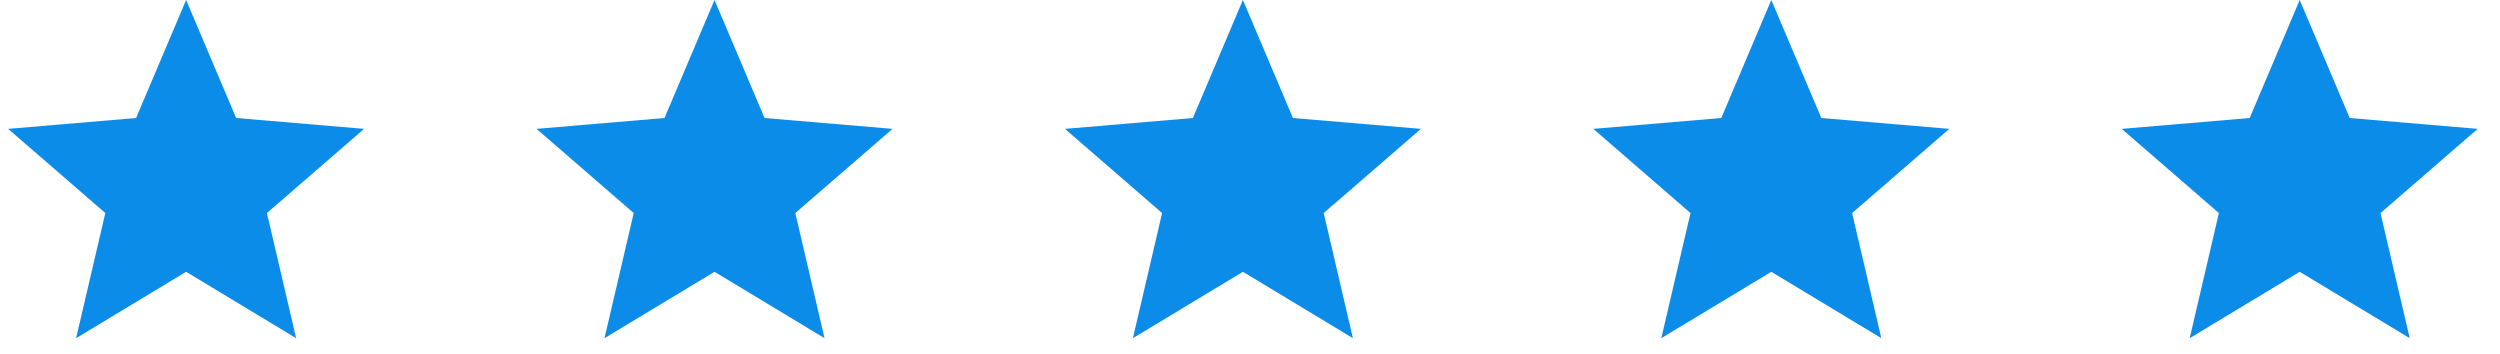 <svg xmlns="http://www.w3.org/2000/svg" width="134" height="19" viewBox="0 0 134 19" fill="none"><g clip-path="url(#clip0_700_185)"><path d="M9.976 14.568L15.872 18.126L14.307 11.419L19.516 6.907L12.657 6.325L9.976 0L7.295 6.325L0.436 6.907L5.645 11.419L4.08 18.126L9.976 14.568Z" fill="#0C8CE9"></path></g><g clip-path="url(#clip1_700_185)"><path d="M38.298 14.568L44.194 18.126L42.629 11.419L47.838 6.907L40.979 6.325L38.298 0L35.617 6.325L28.758 6.907L33.967 11.419L32.402 18.126L38.298 14.568Z" fill="#0C8CE9"></path></g><g clip-path="url(#clip2_700_185)"><path d="M66.62 14.568L72.516 18.126L70.951 11.419L76.16 6.907L69.301 6.325L66.62 0L63.939 6.325L57.08 6.907L62.289 11.419L60.724 18.126L66.62 14.568Z" fill="#0C8CE9"></path></g><g clip-path="url(#clip3_700_185)"><path d="M94.942 14.568L100.838 18.126L99.273 11.419L104.482 6.907L97.623 6.325L94.942 0L92.261 6.325L85.402 6.907L90.611 11.419L89.046 18.126L94.942 14.568Z" fill="#0C8CE9"></path></g><g clip-path="url(#clip4_700_185)"><path d="M123.264 14.568L129.16 18.126L127.595 11.419L132.804 6.907L125.945 6.325L123.264 0L120.583 6.325L113.724 6.907L118.933 11.419L117.368 18.126L123.264 14.568Z" fill="#0C8CE9"></path></g><defs><clipPath id="clip0_700_185"><rect width="20.392" height="18.126" fill="white"></rect></clipPath><clipPath id="clip1_700_185"><rect width="20.392" height="18.126" fill="white" transform="translate(28.322)"></rect></clipPath><clipPath id="clip2_700_185"><rect width="20.392" height="18.126" fill="white" transform="translate(56.644)"></rect></clipPath><clipPath id="clip3_700_185"><rect width="20.392" height="18.126" fill="white" transform="translate(84.966)"></rect></clipPath><clipPath id="clip4_700_185"><rect width="20.392" height="18.126" fill="white" transform="translate(113.288)"></rect></clipPath></defs></svg>